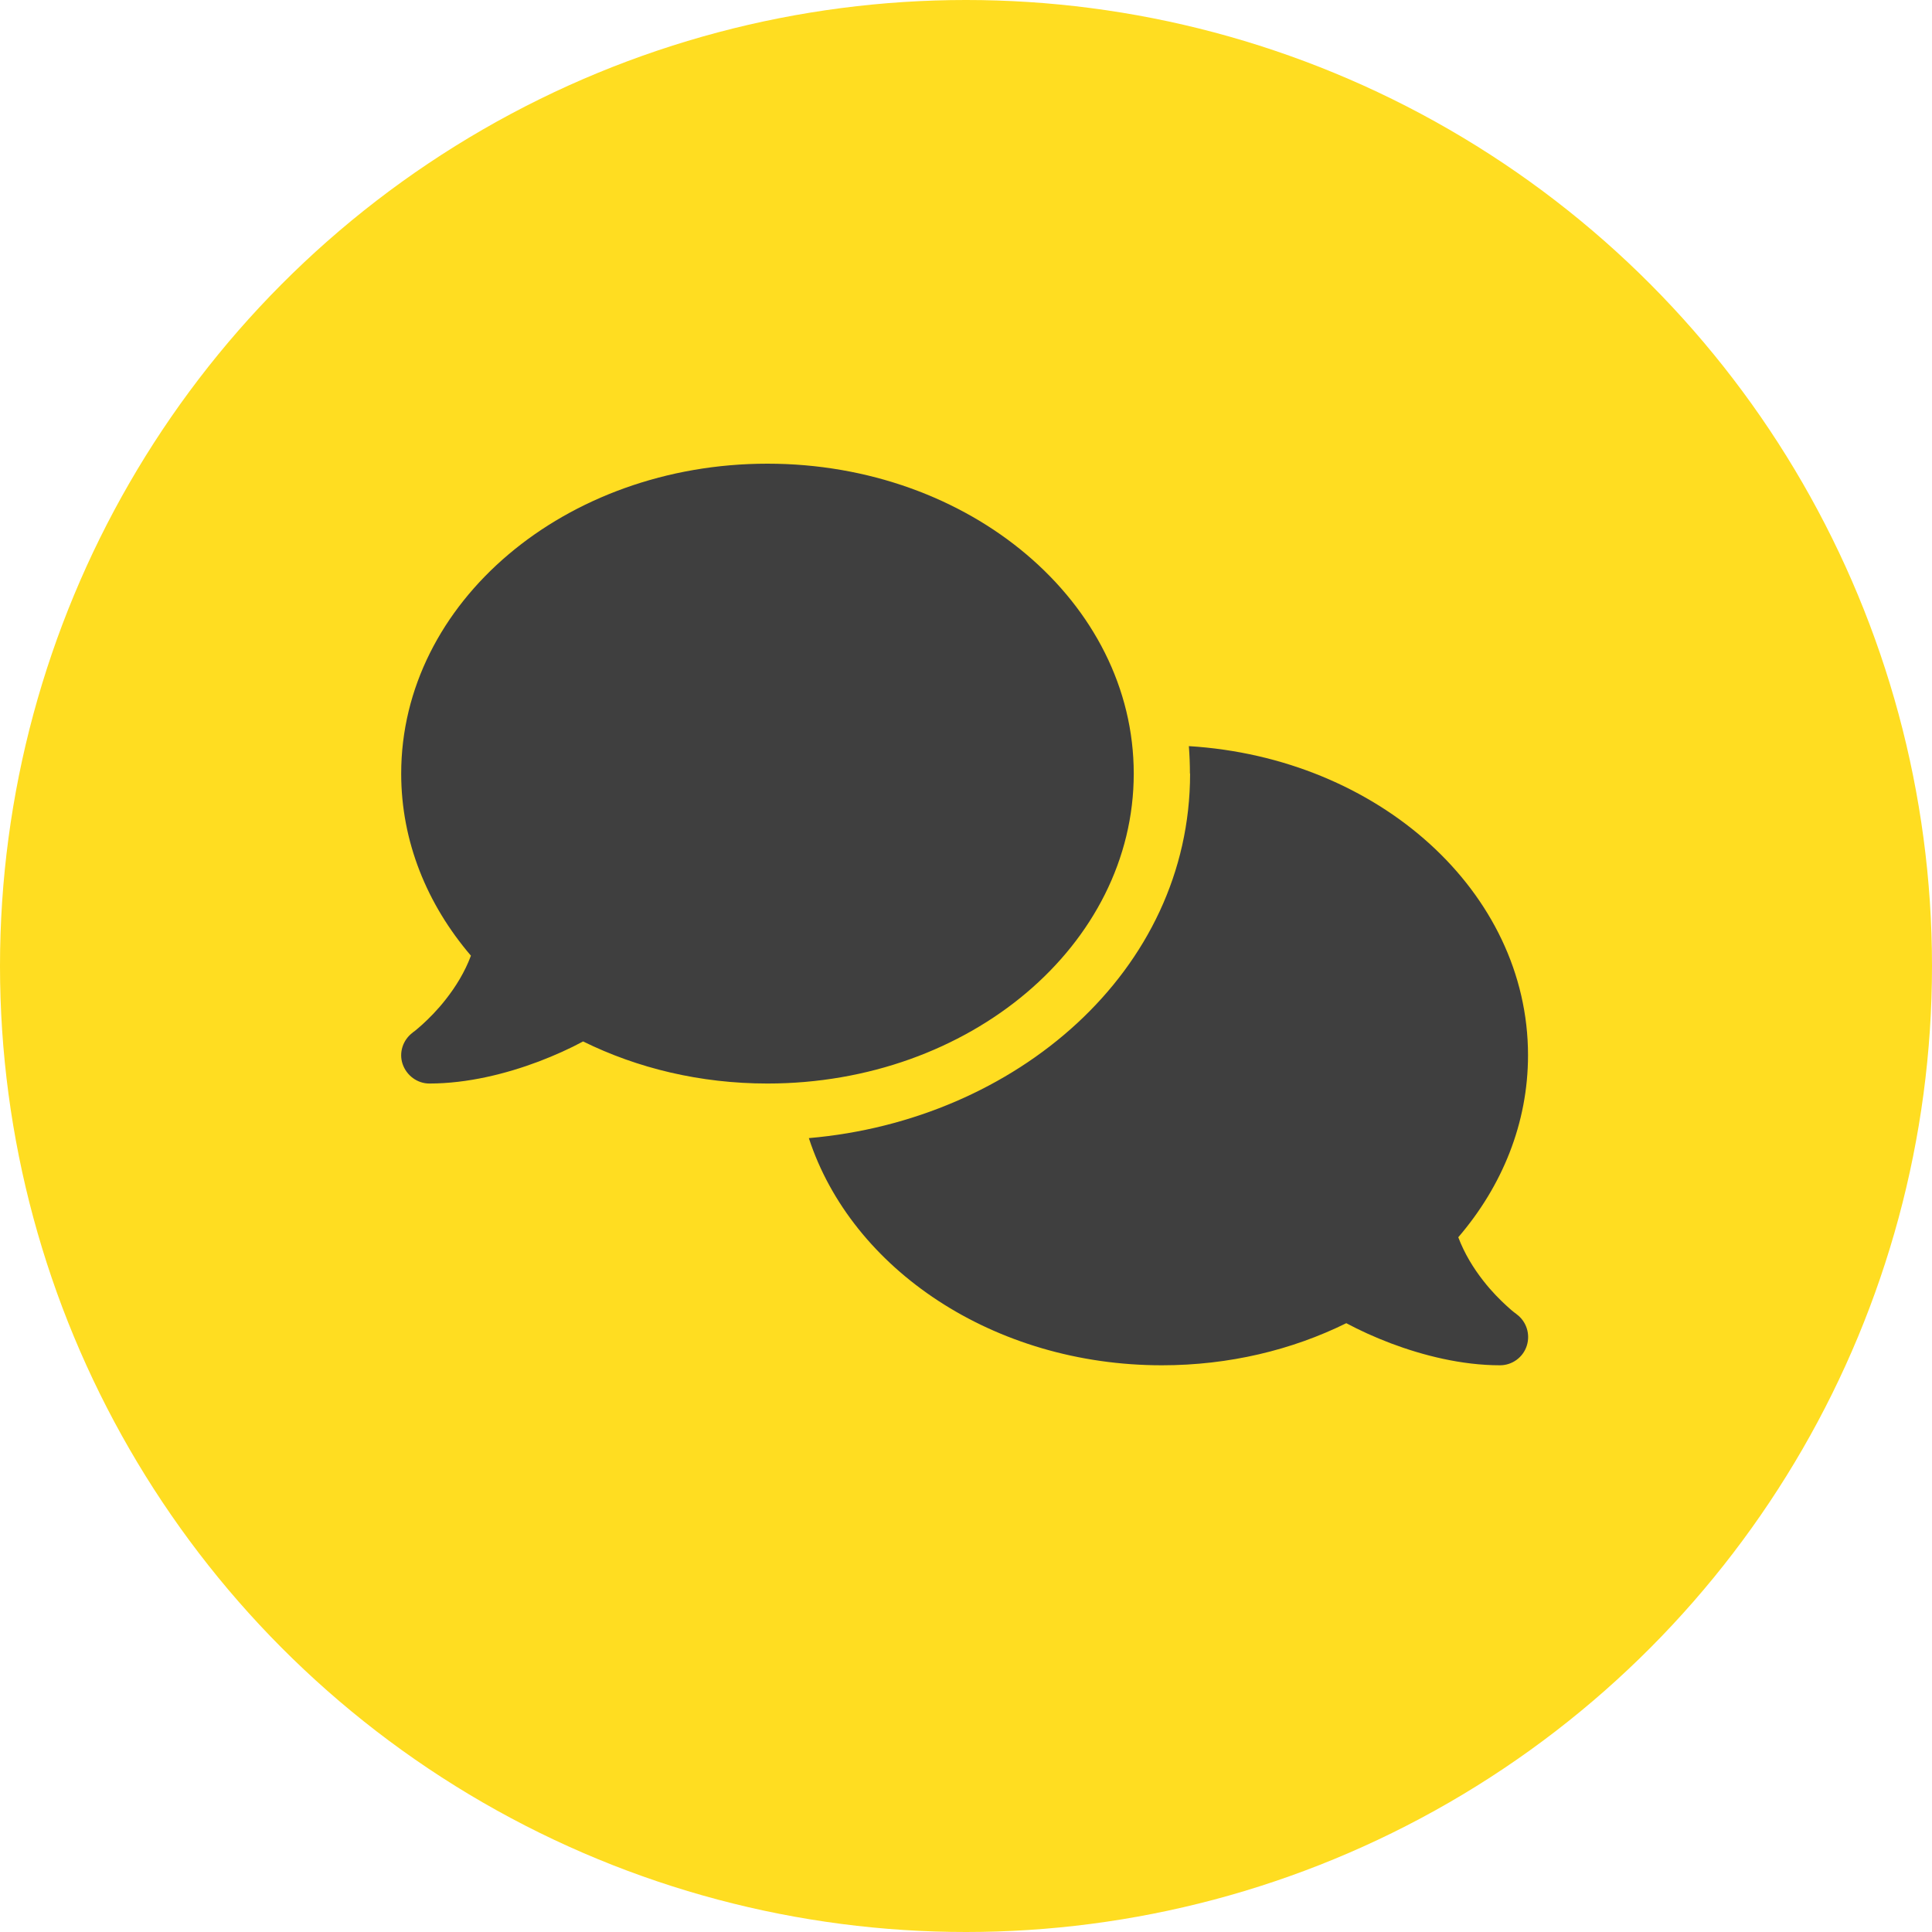 <?xml version="1.0" encoding="UTF-8"?>
<svg width="250px" height="250px" viewBox="0 0 250 250" version="1.1" xmlns="http://www.w3.org/2000/svg" xmlns:xlink="http://www.w3.org/1999/xlink">
    <title>Kontaktaufnahme-Icon</title>
    <g id="Bildrecherche" stroke="none" stroke-width="1" fill="none" fill-rule="evenodd">
        <g id="Kontaktaufnahme-Icon">
            <circle id="Oval-Copy-6" fill="#FFDD21" cx="125" cy="125" r="125"></circle>
            <path d="M99.31,140.208 C125.492,140.208 146.706,122.253 146.706,100.104 C146.706,77.956 125.492,60 99.31,60 C73.128,60 51.914,77.956 51.914,100.104 C51.914,108.9 55.264,117.035 60.938,123.665 C60.14,125.807 58.955,127.699 57.702,129.294 C56.608,130.706 55.492,131.8 54.671,132.552 C54.261,132.917 53.919,133.213 53.692,133.395 C53.578,133.486 53.486,133.555 53.441,133.577 L53.395,133.623 C53.395,133.623 53.395,133.623 53.395,133.623 C53.395,133.623 53.395,133.623 53.395,133.623 C52.142,134.557 51.595,136.198 52.096,137.679 C52.598,139.16 53.988,140.208 55.56,140.208 C60.527,140.208 65.54,138.932 69.71,137.36 C71.807,136.562 73.766,135.674 75.453,134.762 C82.471,138.226 90.606,140.208 99.31,140.208 Z M153.997,100.104 C153.997,125.693 131.416,144.971 104.665,147.272 C110.202,164.225 128.568,176.667 150.352,176.667 C159.056,176.667 167.191,174.684 174.209,171.221 C175.918,172.132 177.855,173.021 179.951,173.818 C184.121,175.391 189.134,176.667 194.102,176.667 C195.674,176.667 197.087,175.641 197.565,174.137 C198.044,172.633 197.52,170.993 196.244,170.059 C196.244,170.059 196.244,170.059 196.244,170.059 C196.244,170.059 196.244,170.059 196.244,170.059 L196.198,170.013 C196.152,169.967 196.061,169.922 195.947,169.831 C195.719,169.648 195.378,169.375 194.968,168.988 C194.147,168.236 193.031,167.142 191.937,165.729 C190.684,164.134 189.499,162.22 188.701,160.101 C194.375,153.493 197.725,145.358 197.725,136.54 C197.725,115.394 178.379,98.053 153.838,96.549 C153.929,97.712 153.975,98.896 153.975,100.081 L153.997,100.104 Z" id="Shape" fill="#3F3F3F" fill-rule="nonzero"></path>
        </g>
    </g>
</svg>